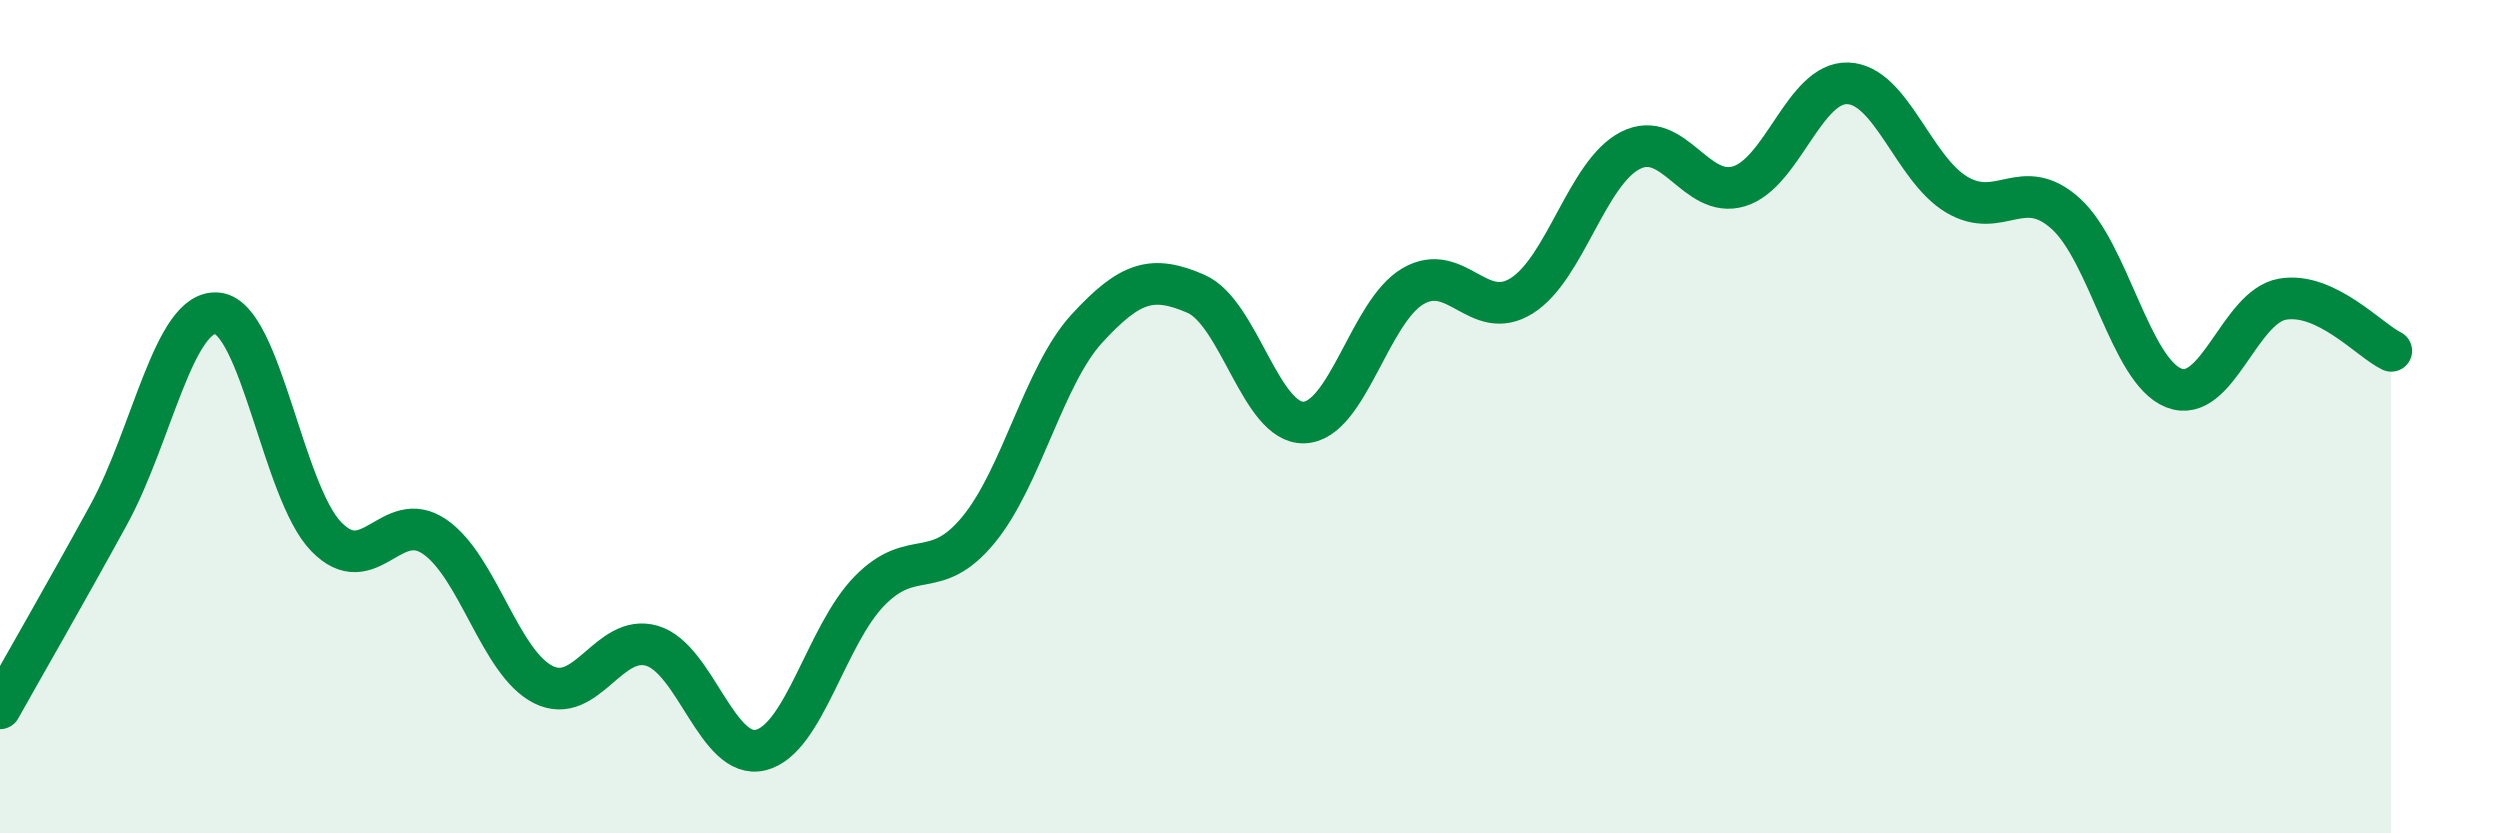 
    <svg width="60" height="20" viewBox="0 0 60 20" xmlns="http://www.w3.org/2000/svg">
      <path
        d="M 0,17 C 0.52,16.07 1.57,14.25 2.61,12.35 C 3.65,10.45 4.18,7.41 5.22,7.52 C 6.26,7.63 6.79,11.81 7.83,12.88 C 8.87,13.95 9.39,12.17 10.43,12.88 C 11.47,13.59 12,15.91 13.04,16.43 C 14.08,16.95 14.61,15.19 15.65,15.5 C 16.69,15.81 17.22,18.26 18.26,18 C 19.3,17.74 19.83,15.24 20.87,14.18 C 21.91,13.12 22.44,13.98 23.48,12.72 C 24.52,11.46 25.05,9.01 26.09,7.88 C 27.13,6.75 27.66,6.6 28.7,7.05 C 29.74,7.5 30.26,10.18 31.3,10.14 C 32.34,10.1 32.87,7.48 33.91,6.87 C 34.95,6.26 35.48,7.75 36.52,7.1 C 37.56,6.45 38.09,4.14 39.13,3.61 C 40.17,3.08 40.7,4.79 41.74,4.47 C 42.78,4.15 43.31,1.96 44.35,2 C 45.39,2.04 45.92,4.05 46.96,4.67 C 48,5.29 48.53,4.19 49.57,5.12 C 50.61,6.05 51.13,8.9 52.17,9.31 C 53.21,9.72 53.74,7.36 54.78,7.18 C 55.82,7 56.87,8.17 57.39,8.42L57.39 20L0 20Z"
        fill="#008740"
        opacity="0.1"
        stroke-linecap="round"
        stroke-linejoin="round"
      />
      <path
        d="M 0,17 C 0.52,16.07 1.57,14.25 2.61,12.35 C 3.65,10.45 4.18,7.41 5.22,7.52 C 6.26,7.63 6.79,11.81 7.83,12.88 C 8.87,13.95 9.39,12.17 10.43,12.88 C 11.47,13.59 12,15.91 13.04,16.43 C 14.08,16.95 14.61,15.19 15.65,15.5 C 16.69,15.81 17.22,18.26 18.26,18 C 19.3,17.74 19.83,15.24 20.87,14.18 C 21.91,13.12 22.44,13.98 23.48,12.72 C 24.52,11.46 25.05,9.01 26.09,7.88 C 27.13,6.75 27.66,6.6 28.7,7.05 C 29.74,7.5 30.26,10.18 31.3,10.14 C 32.34,10.1 32.87,7.48 33.91,6.87 C 34.95,6.26 35.48,7.75 36.52,7.1 C 37.56,6.45 38.09,4.14 39.13,3.61 C 40.17,3.08 40.7,4.79 41.74,4.47 C 42.78,4.15 43.31,1.96 44.35,2 C 45.39,2.04 45.92,4.05 46.96,4.67 C 48,5.29 48.53,4.19 49.57,5.12 C 50.61,6.05 51.13,8.9 52.17,9.31 C 53.21,9.72 53.74,7.36 54.78,7.18 C 55.82,7 56.87,8.17 57.39,8.42"
        stroke="#008740"
        stroke-width="1"
        fill="none"
        stroke-linecap="round"
        stroke-linejoin="round"
      />
    </svg>
  